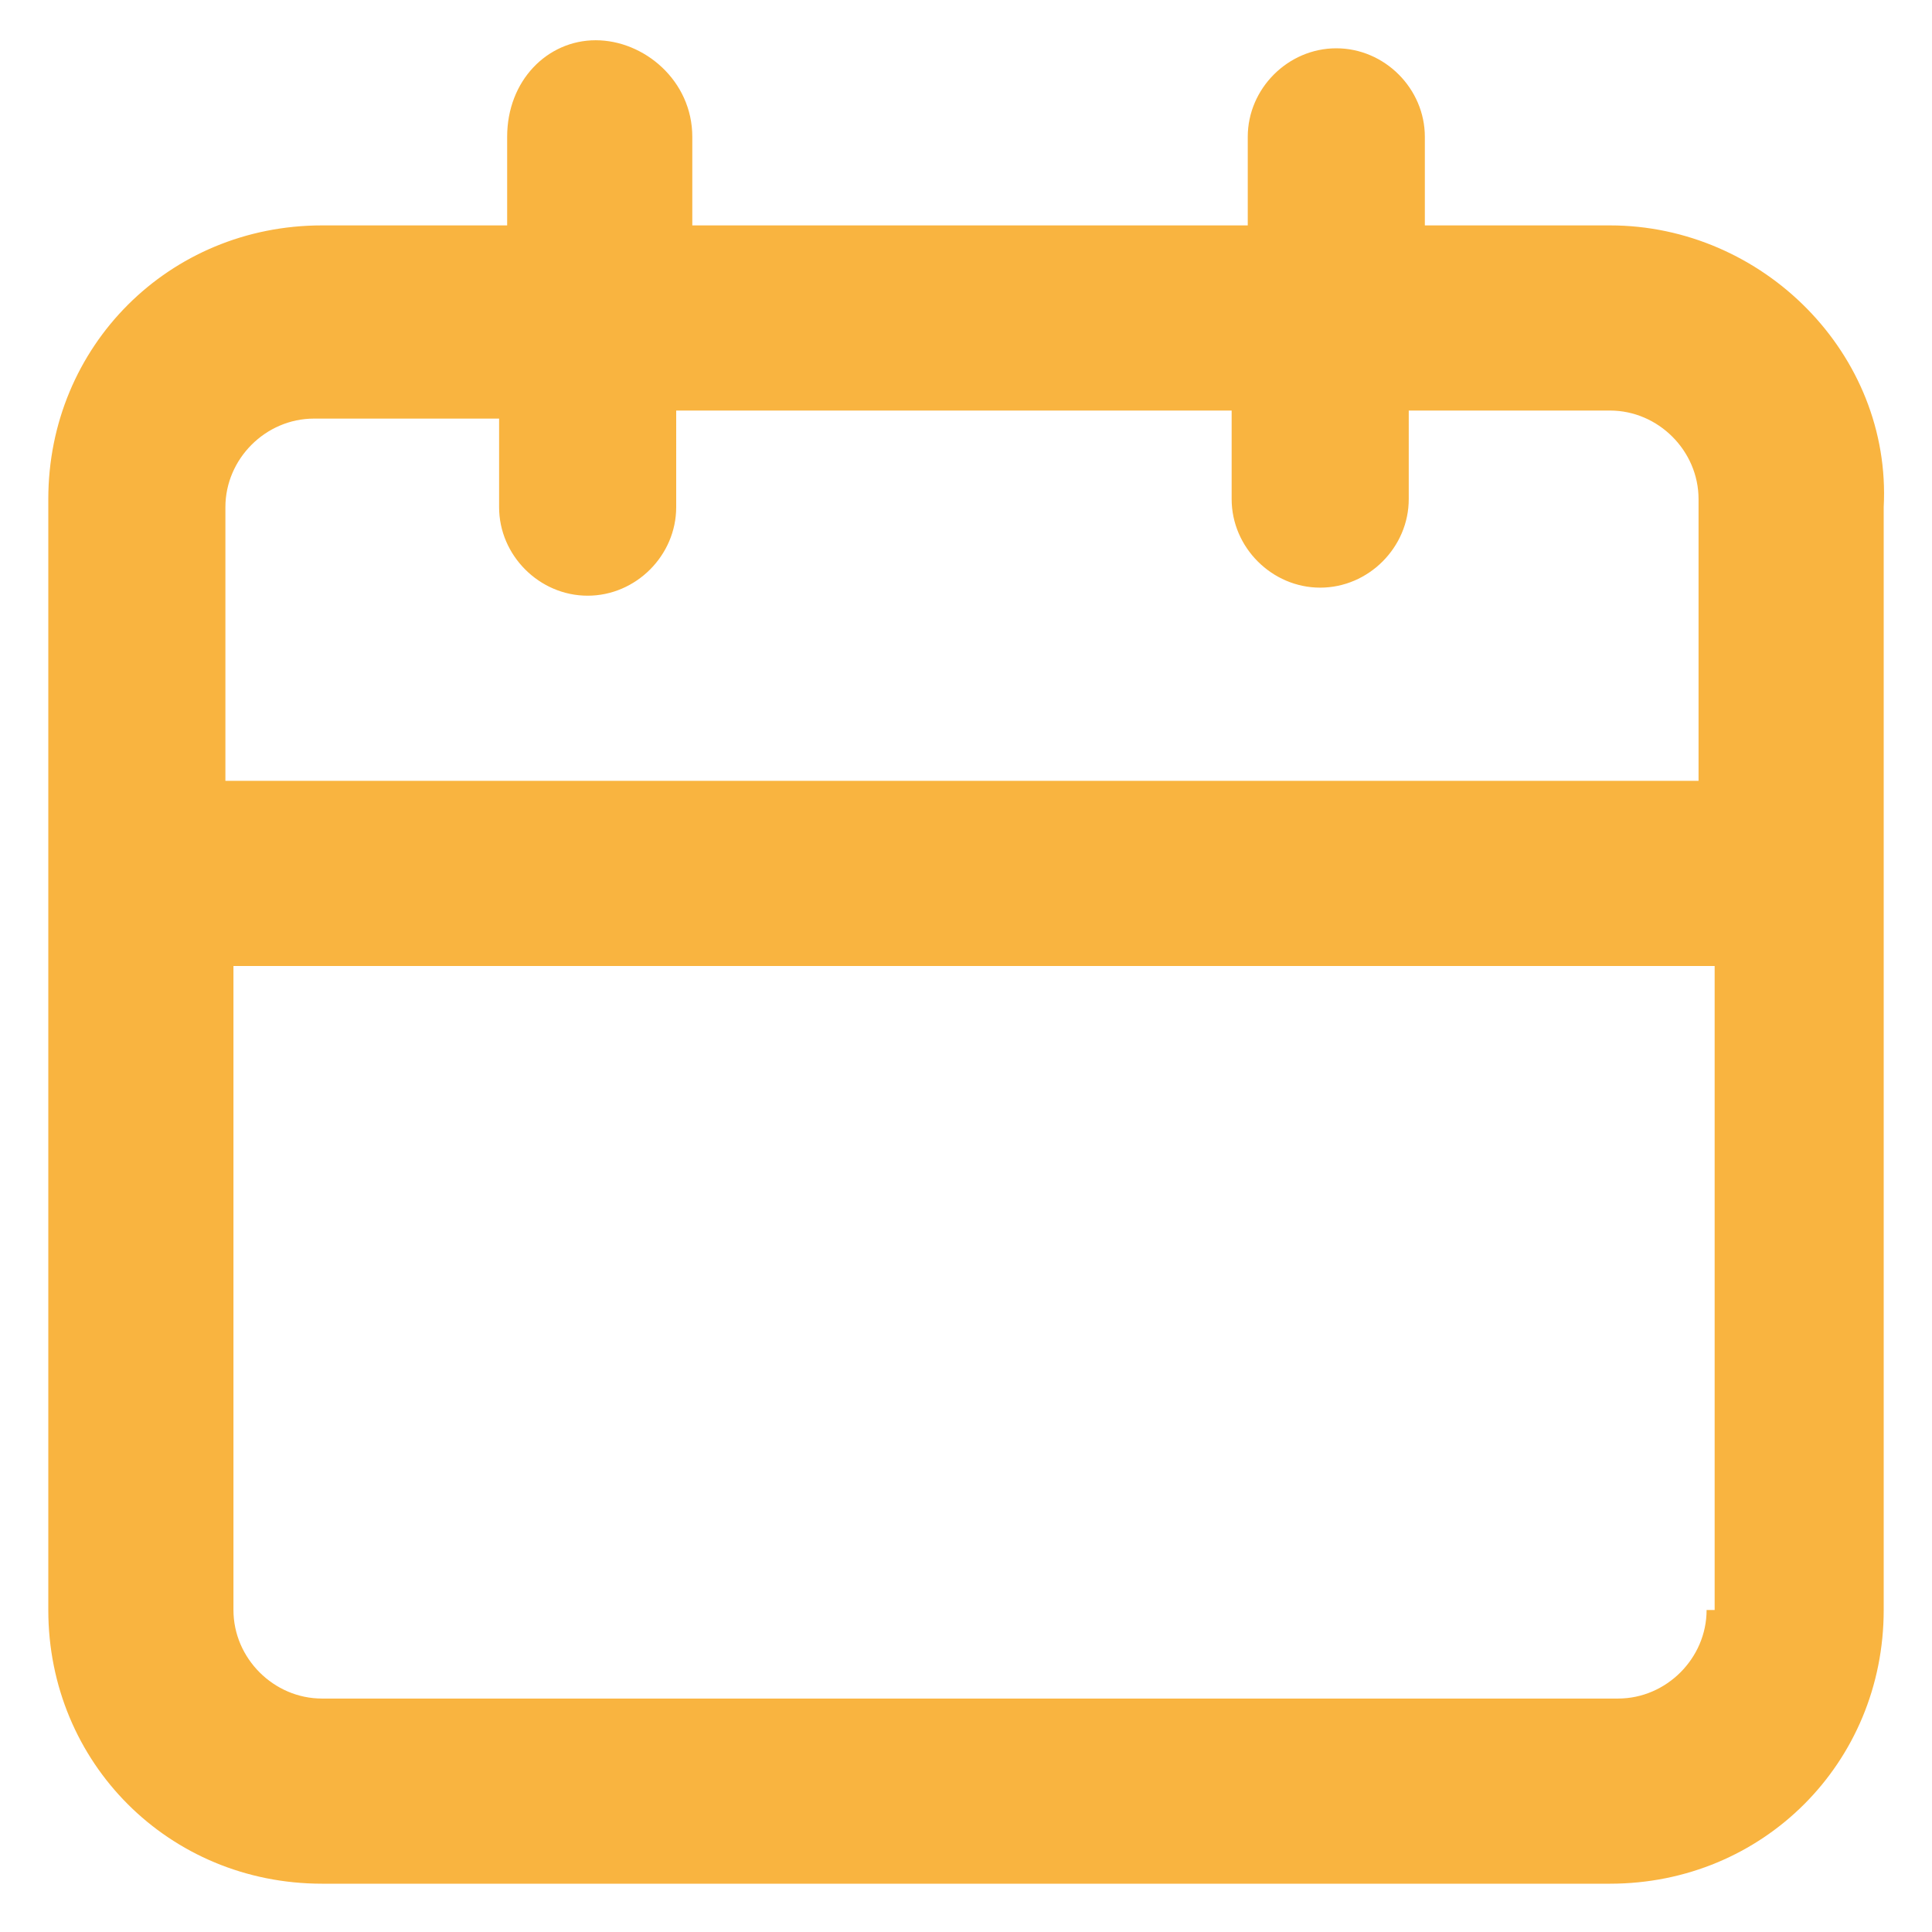 <?xml version="1.0" encoding="utf-8"?>
<!-- Generator: Adobe Illustrator 25.2.1, SVG Export Plug-In . SVG Version: 6.00 Build 0)  -->
<svg version="1.1" id="Camada_1" xmlns="http://www.w3.org/2000/svg" xmlns:xlink="http://www.w3.org/1999/xlink" x="0px" y="0px"
	 viewBox="0 0 24 24" style="enable-background:new 0 0 24 24;" xml:space="preserve">
<style type="text/css">
	.st0{fill:#f9b440;}
</style>
<path class="st0" d="M20,2.8h-2.3V1.7c0-0.6-0.5-1.1-1.1-1.1c-0.6,0-1.1,0.5-1.1,1.1v1.1H8.6V1.7C8.6,1,8,0.5,7.4,0.5S6.3,1,6.3,1.7
	v1.1H4c-1.9,0-3.4,1.5-3.4,3.4V20c0,1.9,1.5,3.4,3.4,3.4H20c1.9,0,3.4-1.5,3.4-3.4V6.3C23.5,4.4,21.9,2.8,20,2.8z M21.2,20
	c0,0.6-0.5,1.1-1.1,1.1H4c-0.6,0-1.1-0.5-1.1-1.1v-8h18.4V20z M21.2,9.7H2.8V6.3c0-0.6,0.5-1.1,1.1-1.1h2.3v1.1
	c0,0.6,0.5,1.1,1.1,1.1s1.1-0.5,1.1-1.1V5.1h6.9v1.1c0,0.6,0.5,1.1,1.1,1.1c0.6,0,1.1-0.5,1.1-1.1V5.1H20c0.6,0,1.1,0.5,1.1,1.1V9.7
	z"/>
</svg>

